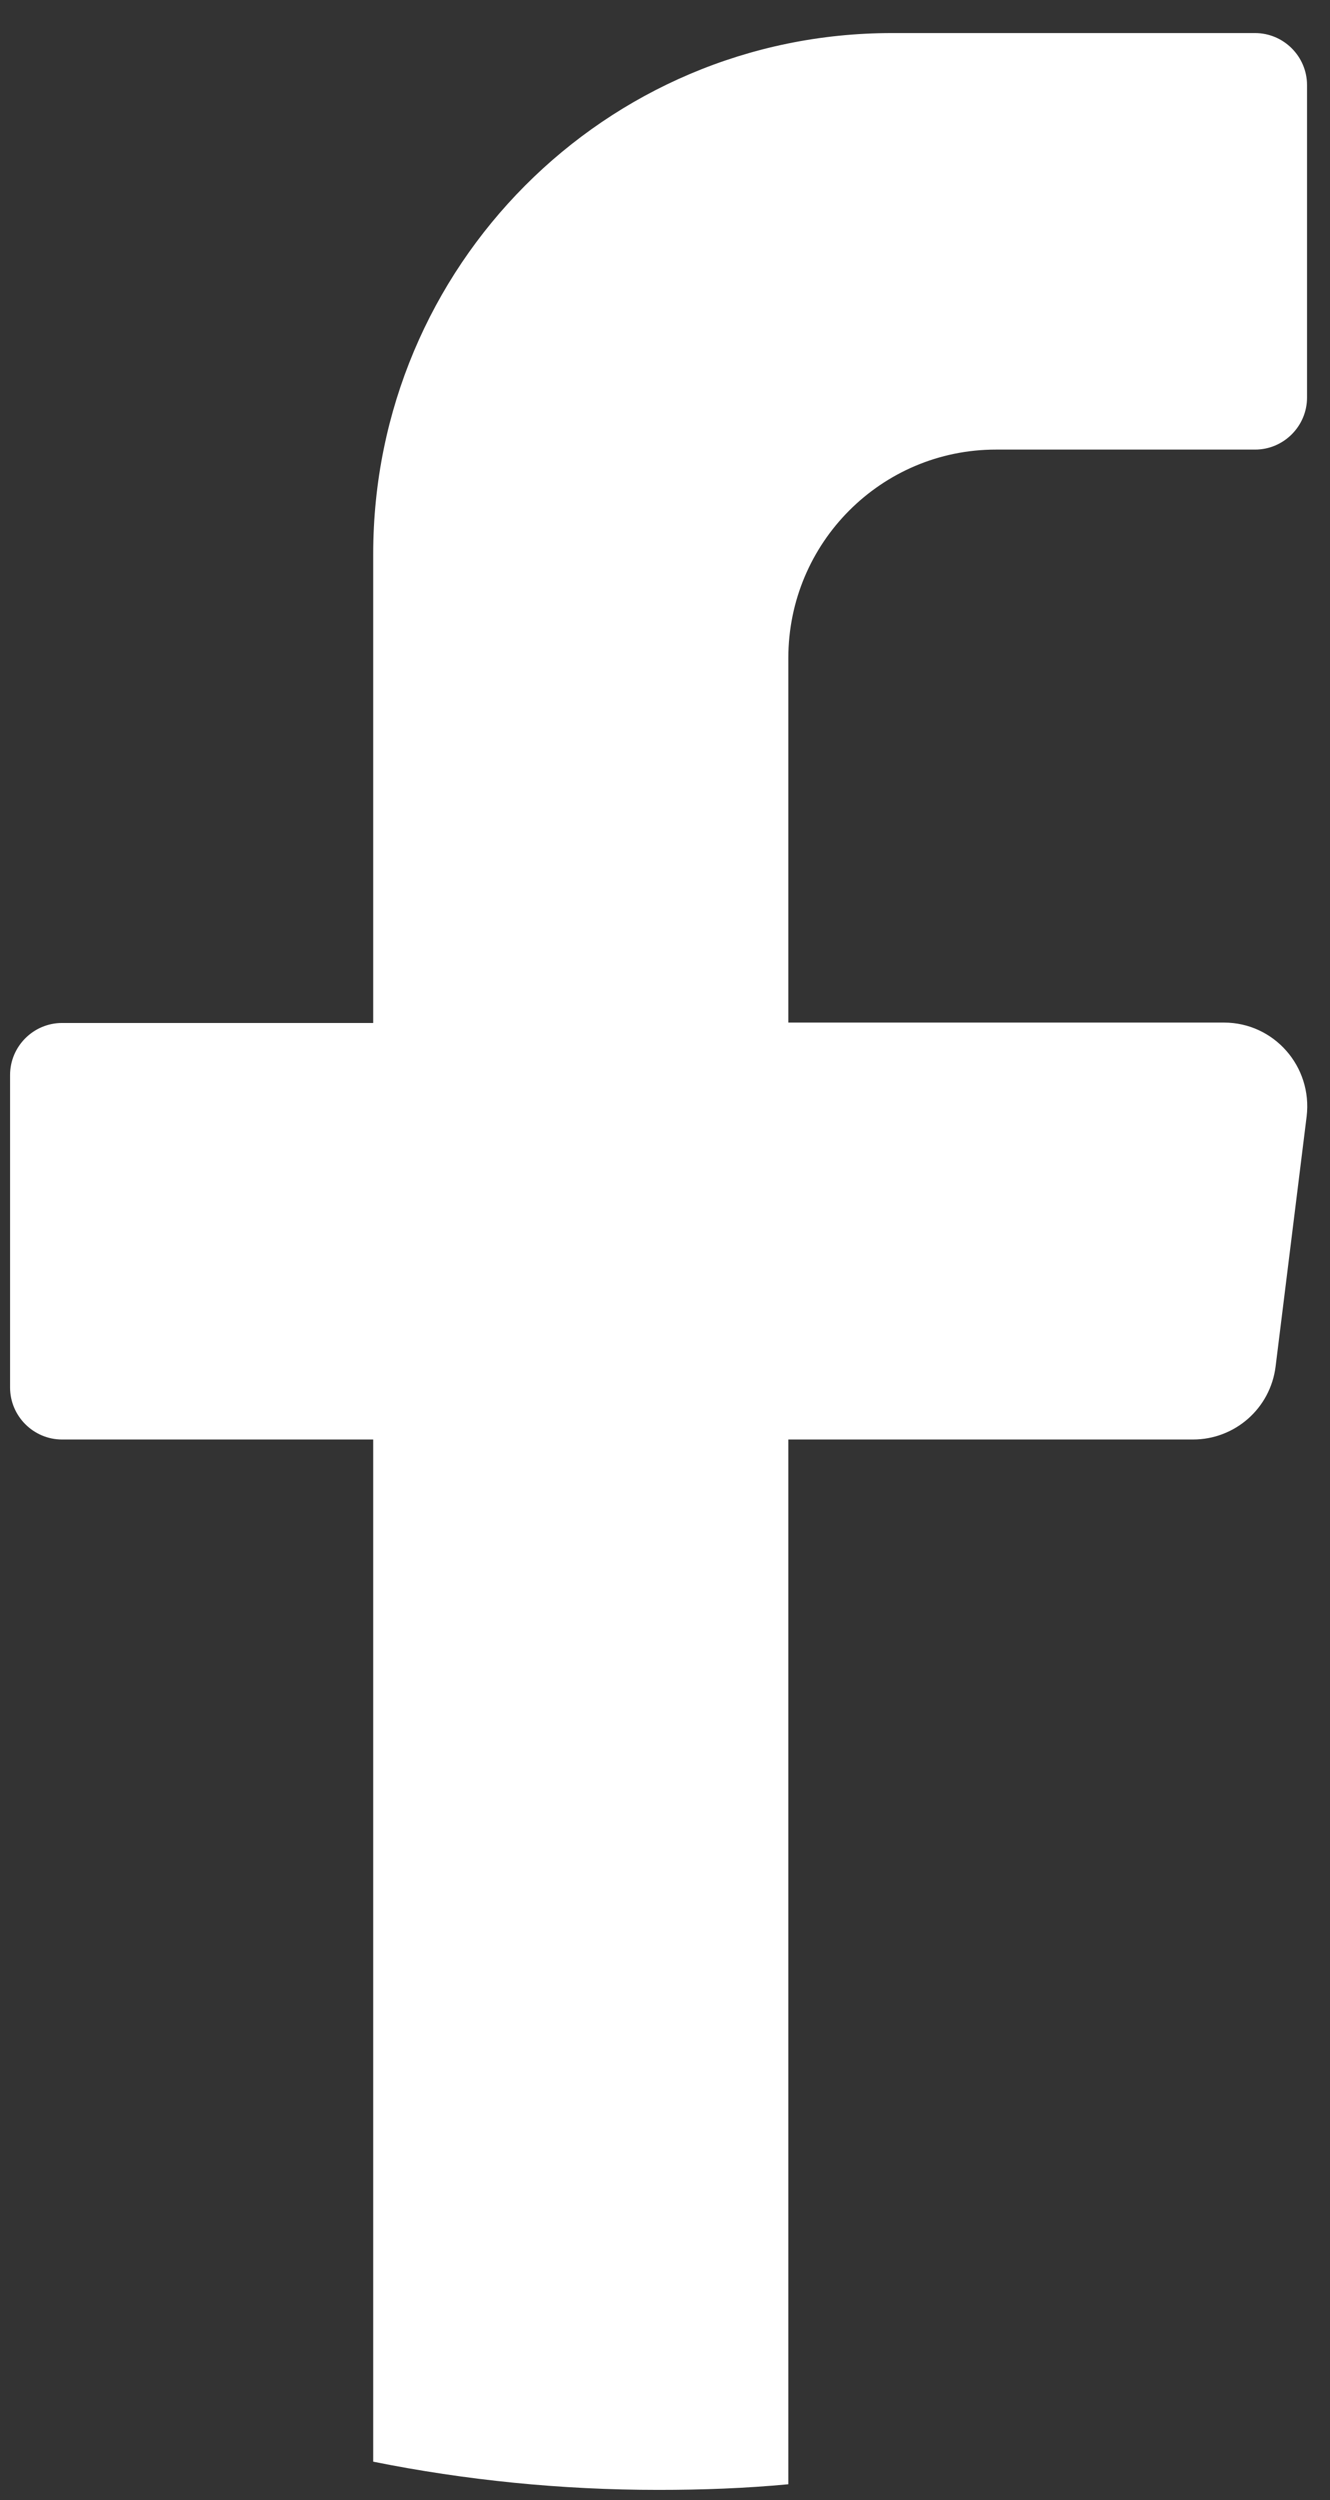 <svg width="33" height="62" viewBox="0 0 33 62" fill="none" xmlns="http://www.w3.org/2000/svg">
<rect x="0" y="0" width="33" height="62" fill="#333333" stroke="none"/>
<path d="M32.42 27.69L31.65 33.89C31.52 34.93 30.64 35.7 29.6 35.7H19.56V61.61C18.5 61.71 17.43 61.75 16.34 61.75C13.92 61.75 11.55 61.51 9.26 61.05V35.7H1.54C0.83 35.7 0.25 35.12 0.25 34.41V26.66C0.25 25.95 0.83 25.37 1.54 25.37H9.26V13.74C9.26 6.6 15.02 0.82 22.13 0.82H31.14C31.85 0.82 32.43 1.4 32.43 2.11V9.86C32.43 10.57 31.85 11.15 31.14 11.15H24.71C21.87 11.15 19.56 13.46 19.56 16.32V25.36H30.37C31.61 25.36 32.57 26.45 32.42 27.69Z" fill="white"/>
</svg>
